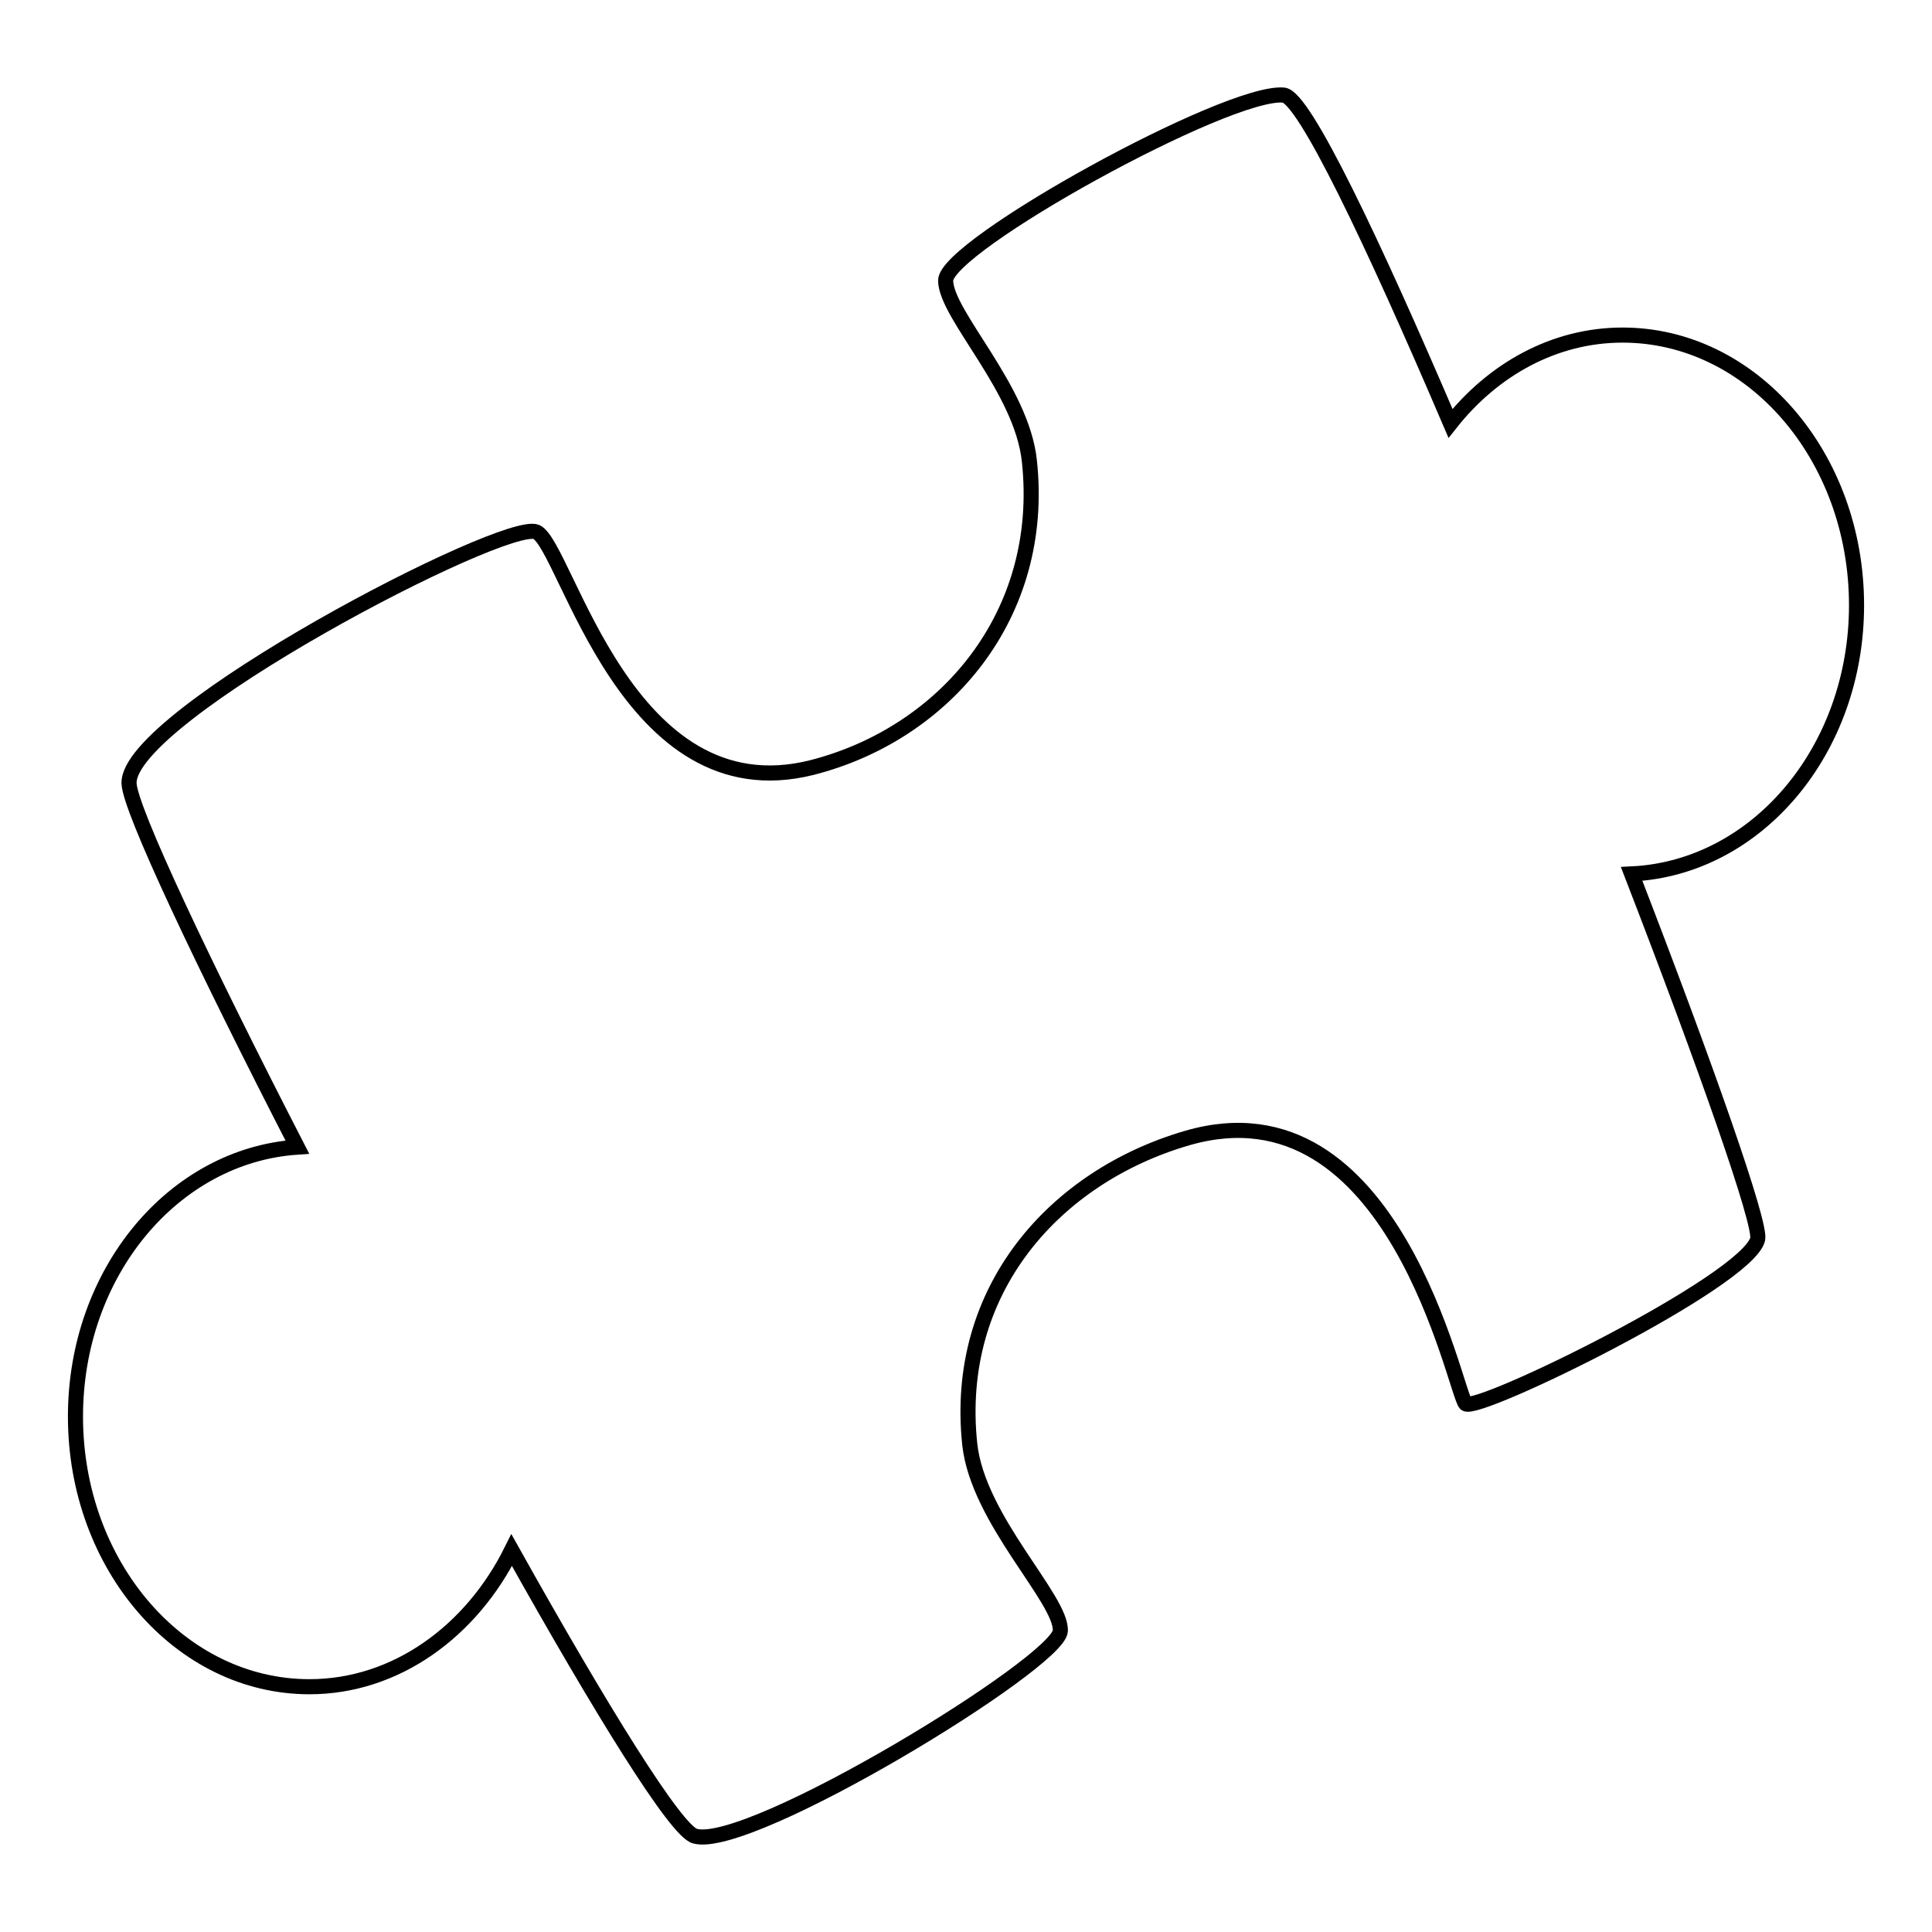 <?xml version="1.0" encoding="utf-8"?>
<!-- Svg Vector Icons : http://www.onlinewebfonts.com/icon -->
<!DOCTYPE svg PUBLIC "-//W3C//DTD SVG 1.1//EN" "http://www.w3.org/Graphics/SVG/1.1/DTD/svg11.dtd">
<svg version="1.1" xmlns="http://www.w3.org/2000/svg" xmlns:xlink="http://www.w3.org/1999/xlink" x="0px" y="0px" viewBox="0 0 256 256" enable-background="new 0 0 256 256" xml:space="preserve">
<g> <path stroke-width="2" fill-opacity="0" stroke="#000000"  d="M246,80.2c0-19.8-13.9-35.8-31-35.8c-9.1,0-17.2,4.6-22.8,11.7c-10.4-24.3-19.4-43.2-22.1-43.5 c-7.4-0.7-44.9,20-44.8,24.6c0.1,4.6,10.1,14.3,11.1,23.9c2.2,20.4-11.2,36.1-28.8,40.6C83,107.9,75.1,72.5,71.1,70.5 c-4-1.9-54.3,24.3-54,33.3c0.1,3.4,9.8,23.9,22.3,48.2C23,153.1,10,168.6,10,187.7c0,19.8,13.9,35.8,31,35.8 c11.5,0,21.5-7.4,26.8-18.1c11.8,21.1,21.8,37.3,24.3,37.9c7.3,2,48.2-23,48.4-27.2c0.2-4.2-10.9-14.7-12-24.7 c-2.2-20.5,11.3-35.5,28.8-40.6c27.5-8,35.5,33.8,36.9,35.2c1.5,1.3,37.3-16.2,38.7-21.8c0.5-2-6.8-22.8-16.7-48.4 C232.8,115,246,99.4,246,80.2L246,80.2z"/></g>
</svg>
